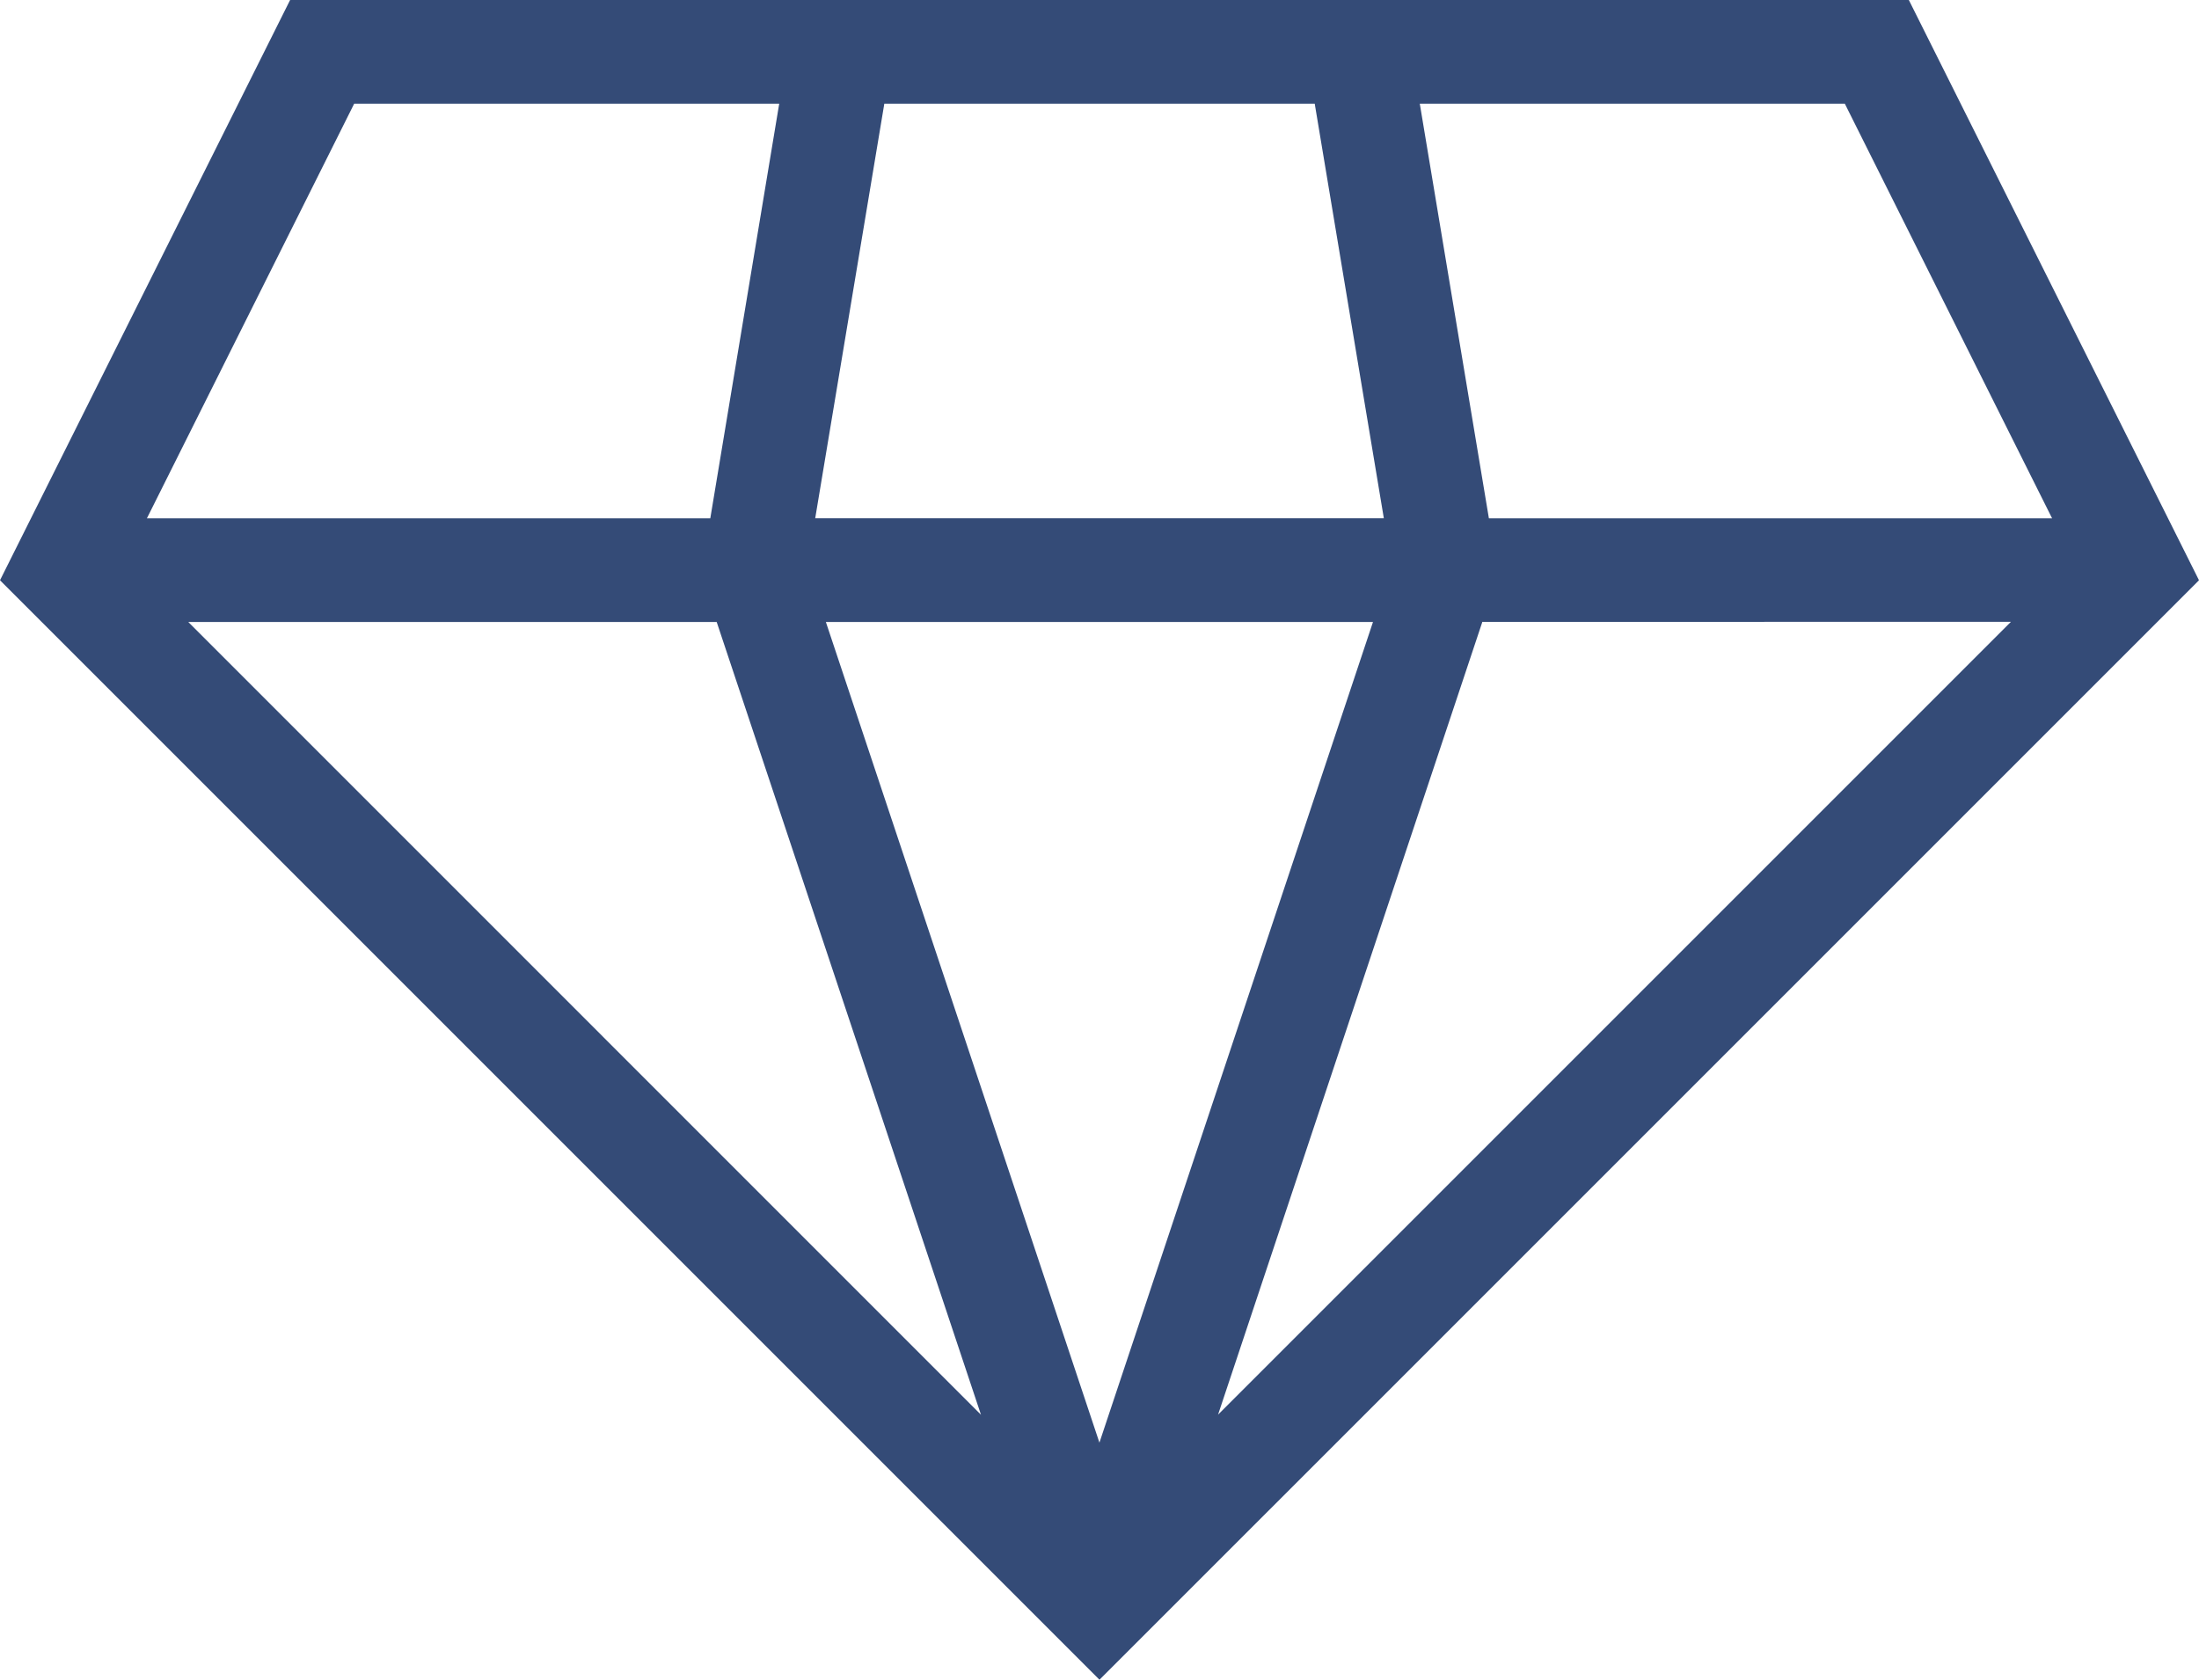 <svg xmlns="http://www.w3.org/2000/svg" id="b" width="45.819" height="35" viewBox="0 0 45.819 35"><g id="c"><g id="d"><path id="Path_3787" data-name="Path 3787" d="M39.773,0H6.045L0,12.091,22.909,35l22.91-22.909ZM38.439,2.16,42.758,10.8H31.023L29.583,2.16h8.856Zm-20.014,0h8.969l1.44,8.638H16.986l1.44-8.638ZM7.38,2.16h8.856L14.8,10.8H3.061L7.38,2.16Zm-3.46,10.8H14.933l5.507,16.519L3.921,12.958Zm13.288,0h11.4l-5.7,17.1-5.7-17.1ZM25.38,29.476l5.507-16.519H41.9L25.38,29.476Z" fill="#344b77"></path></g></g></svg>